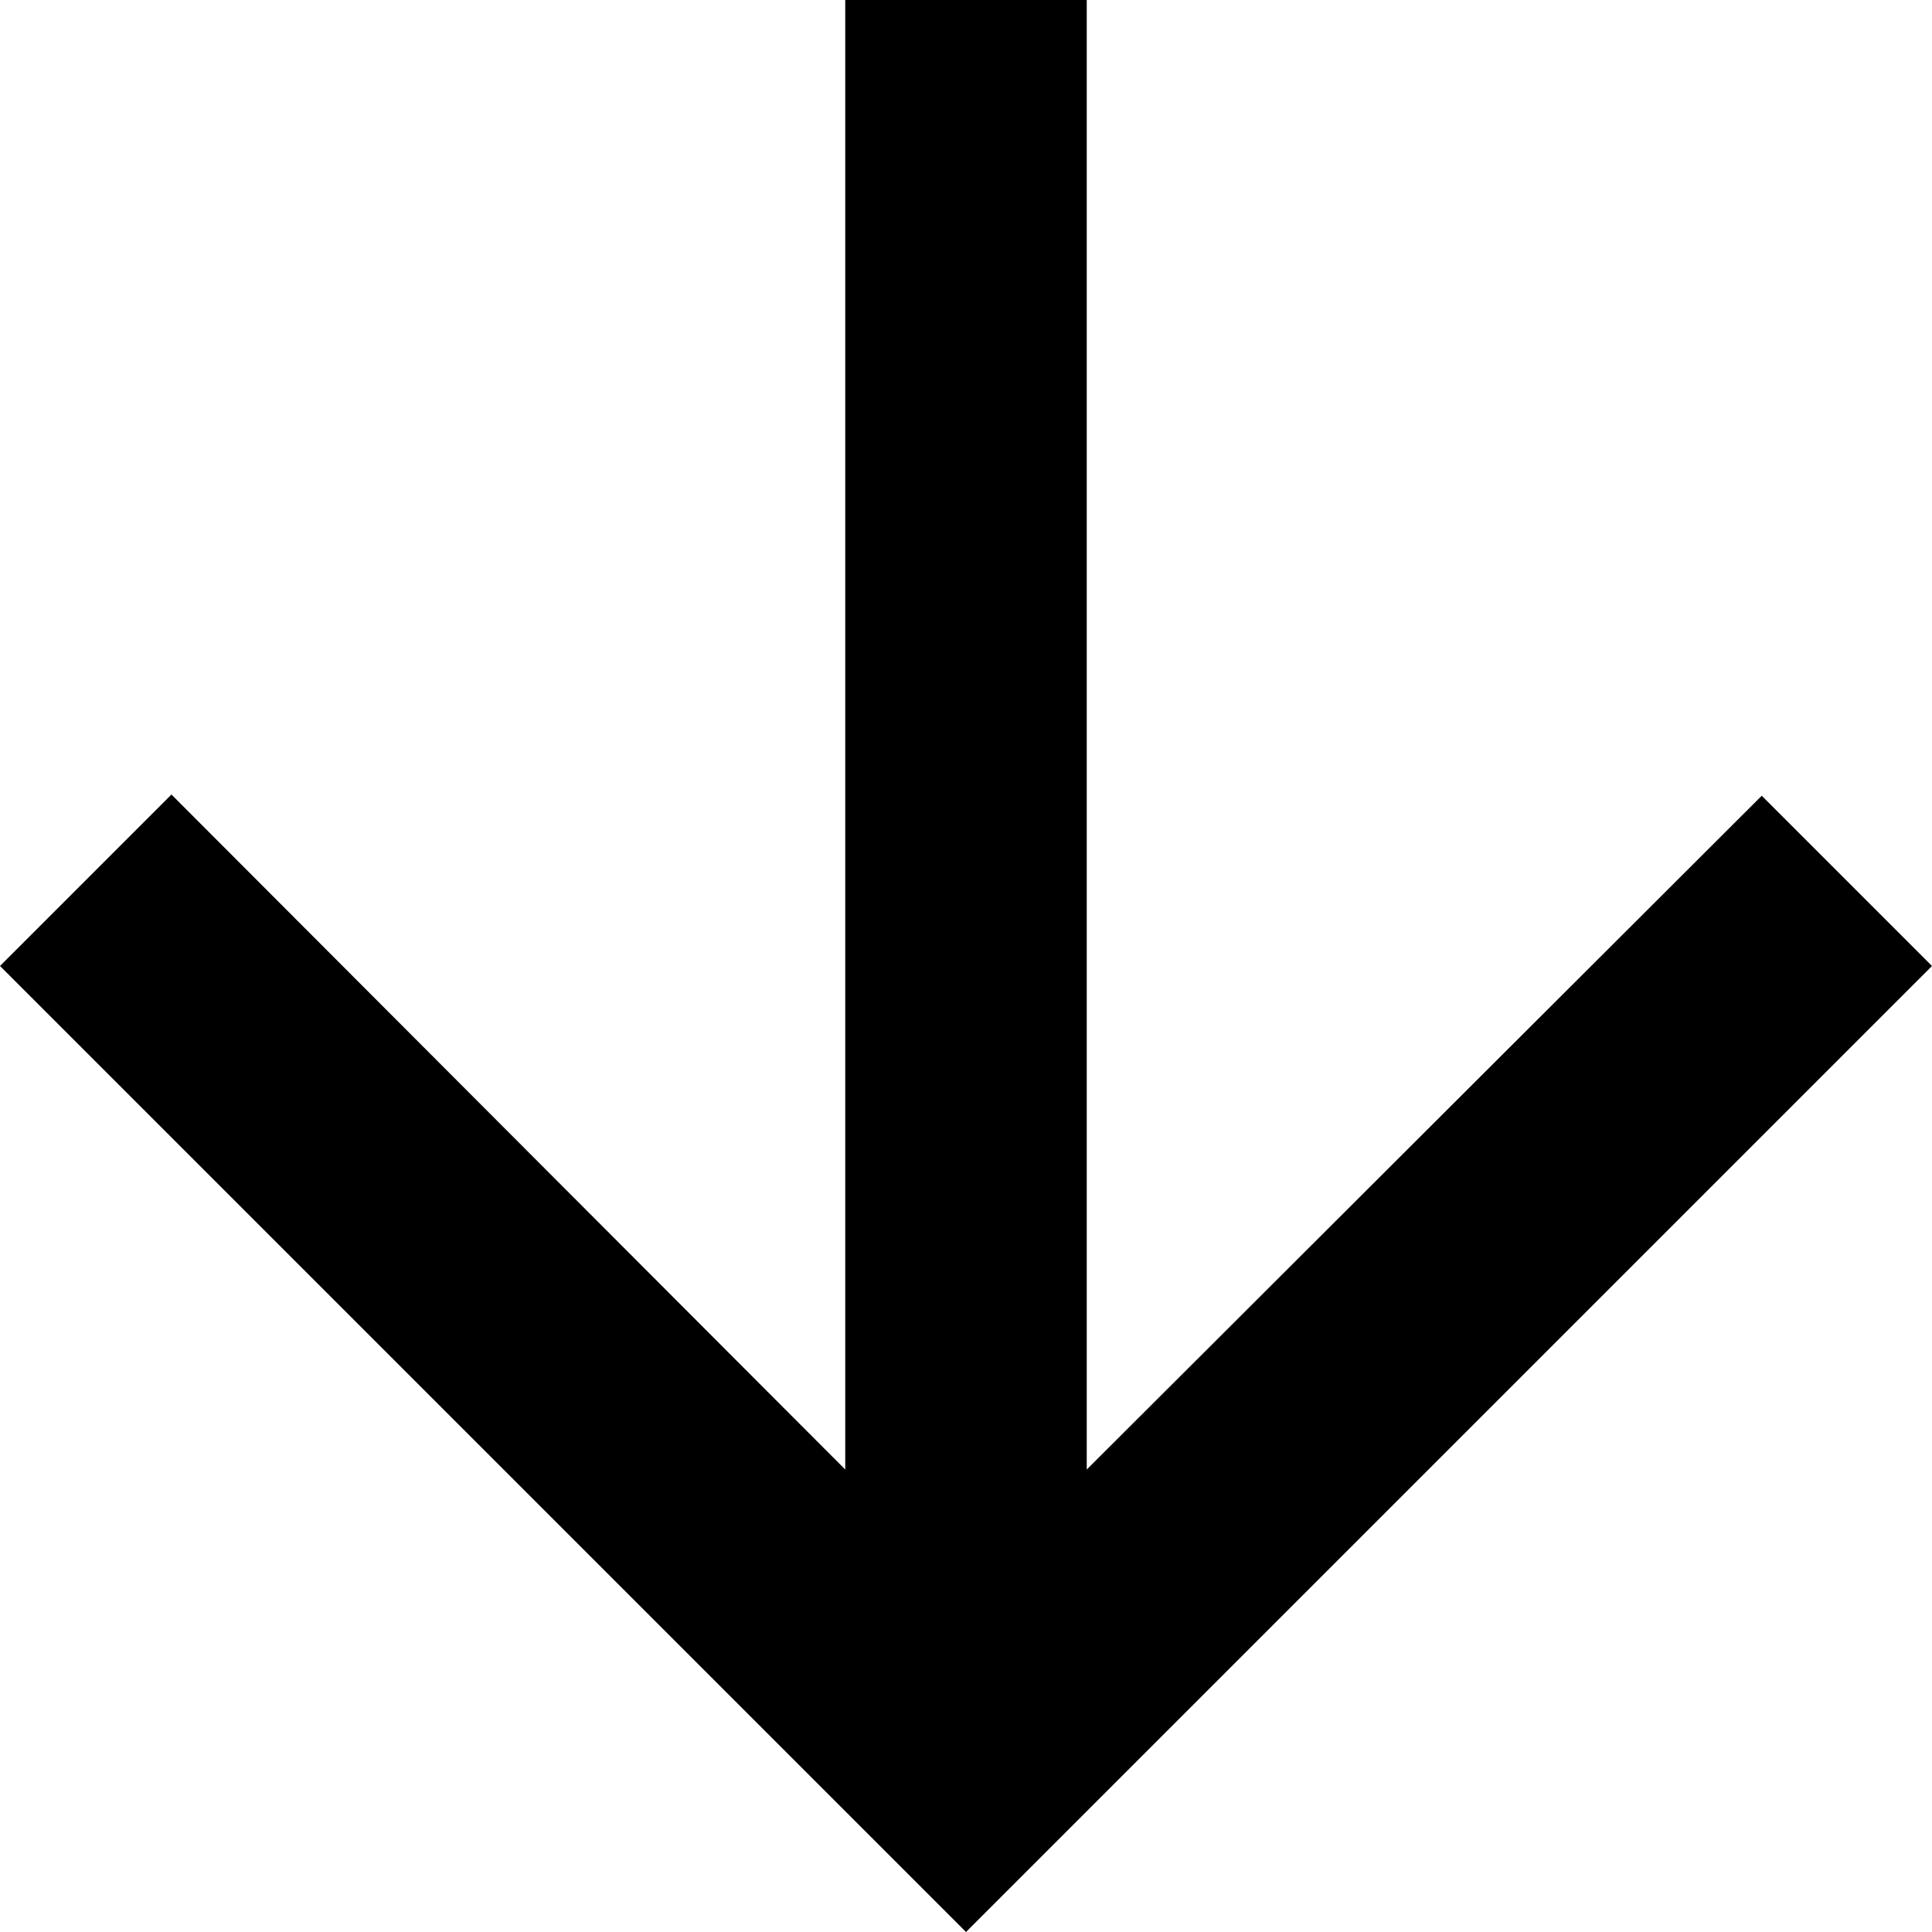 <?xml version="1.0" encoding="UTF-8"?><svg id="Ebene_1" xmlns="http://www.w3.org/2000/svg" width="16" height="16" viewBox="0 0 16 16"><path d="m16,8l-1.41-1.41-5.59,5.58V0h-2v12.17L1.42,6.58l-1.42,1.42,8,8,8-8Z"/></svg>